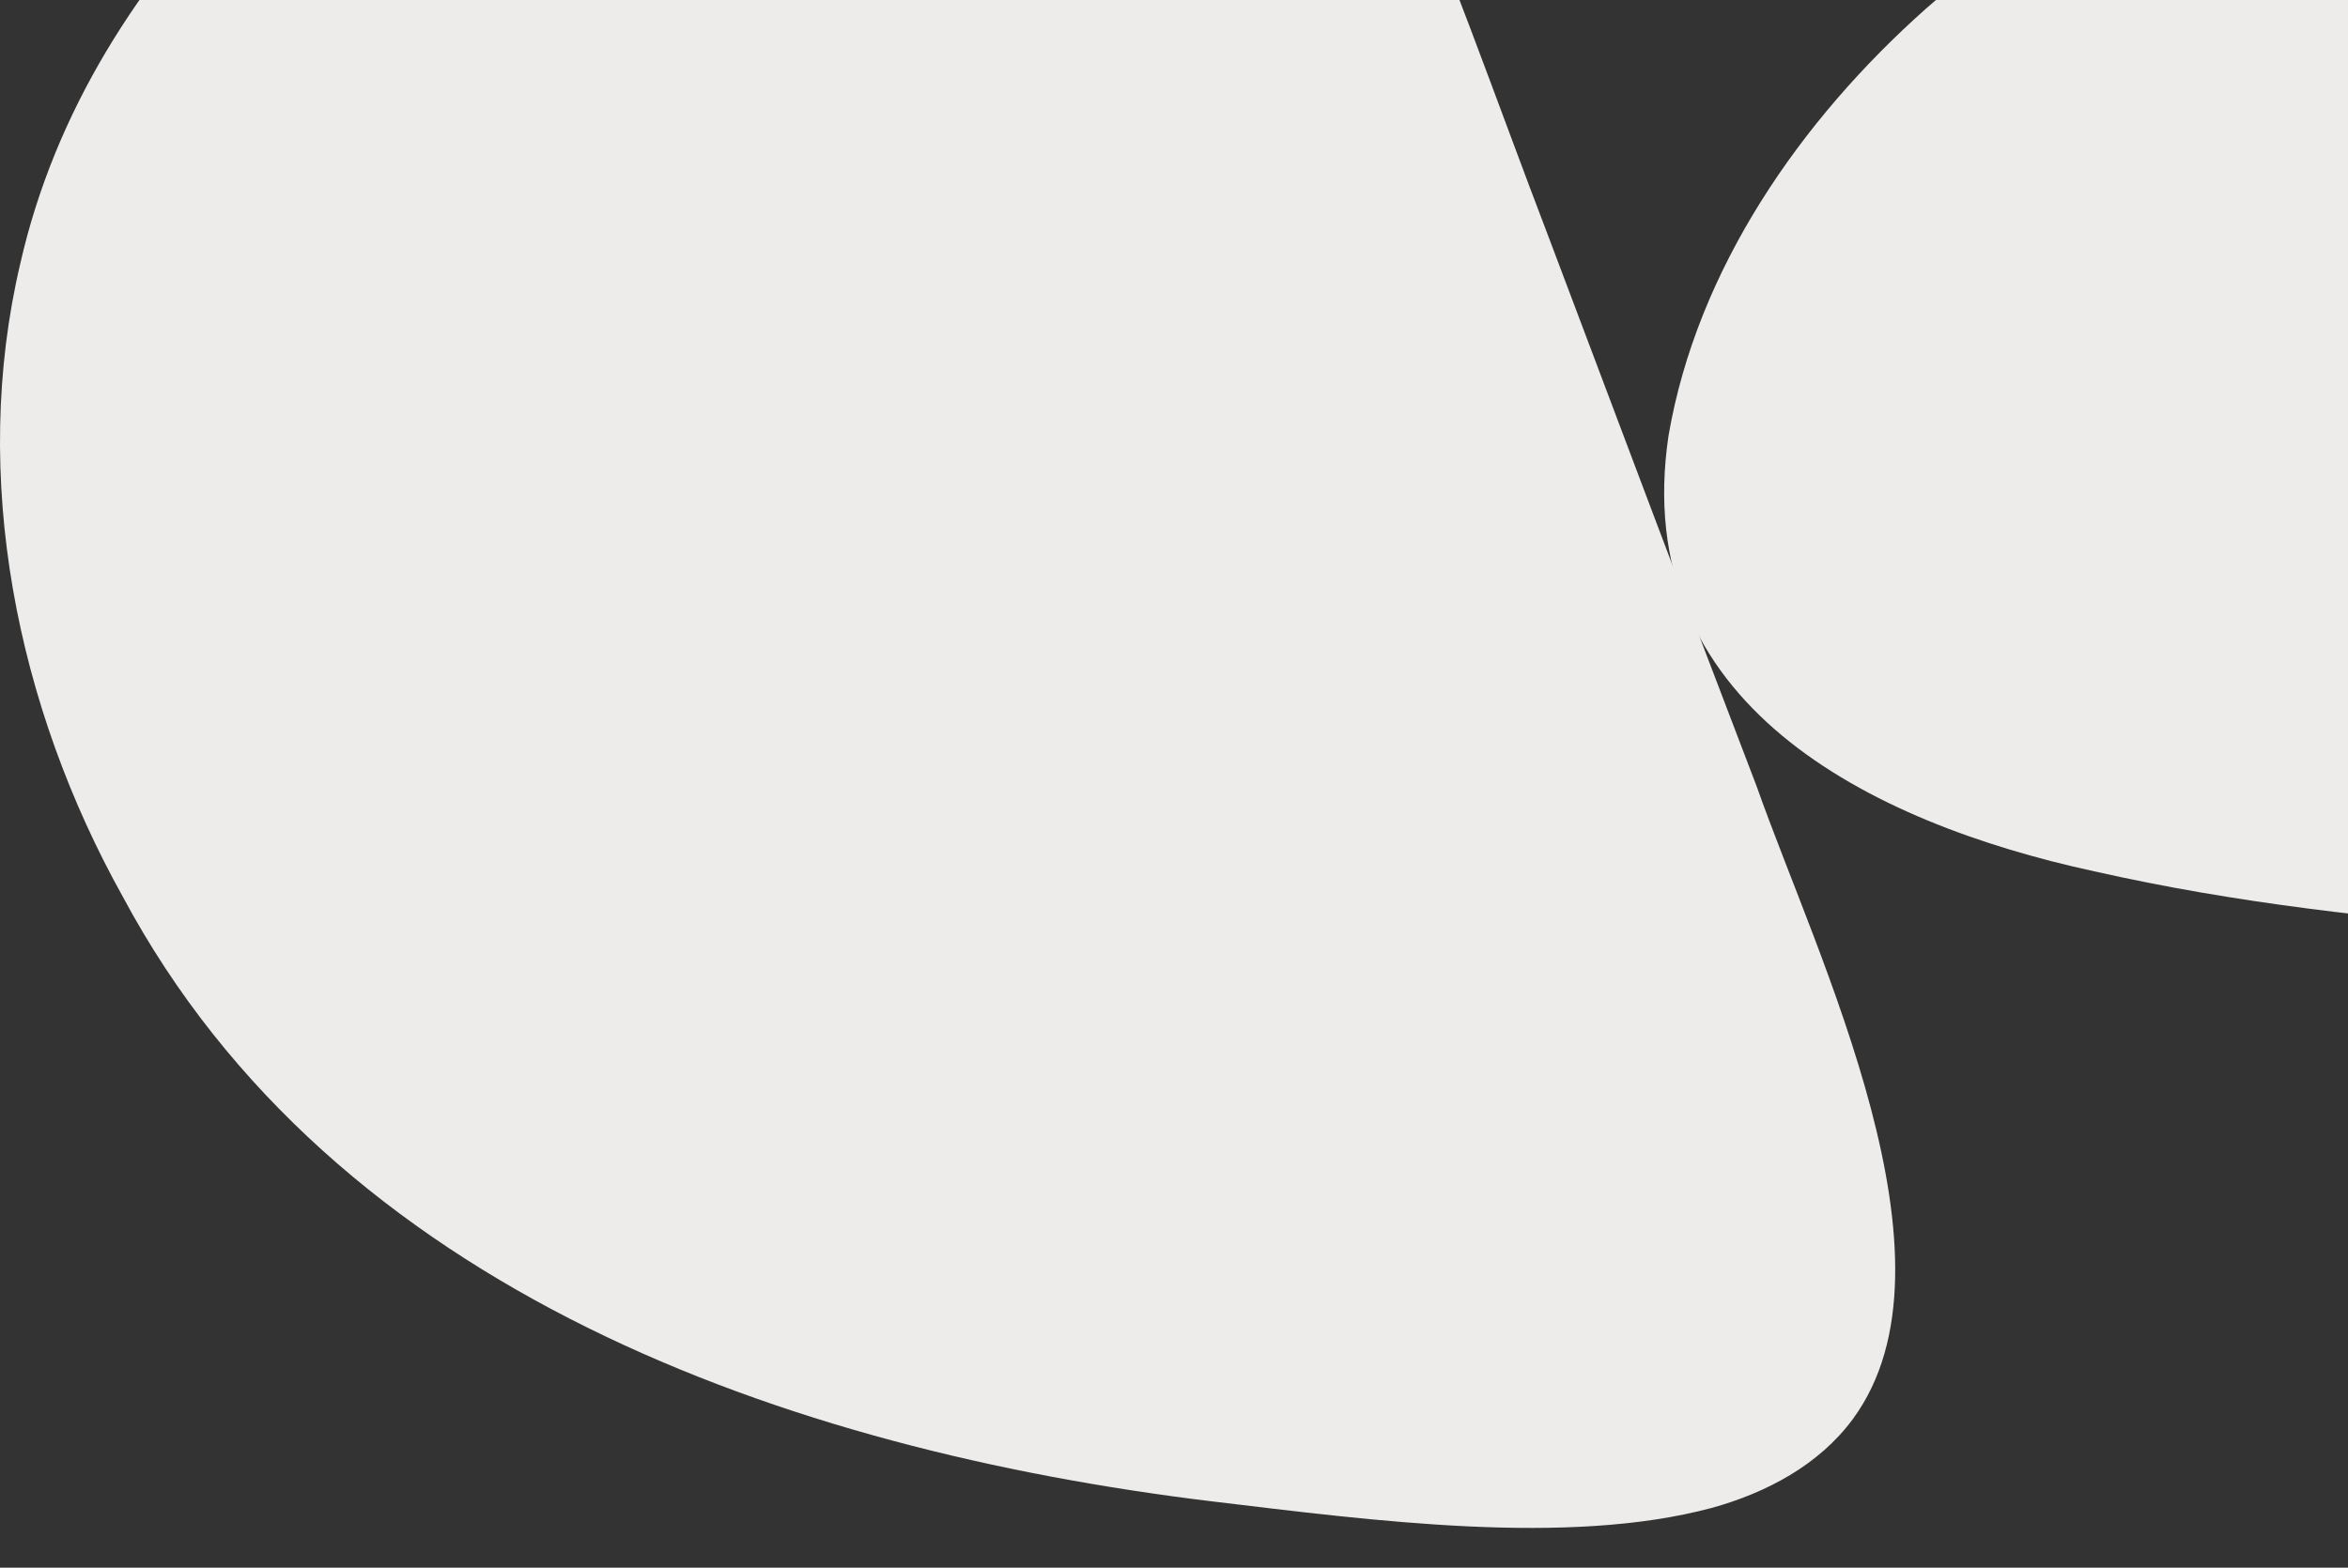 <svg width="277" height="185" viewBox="0 0 277 185" fill="none" xmlns="http://www.w3.org/2000/svg">
<rect x="0" y="0" width="277" height="185" fill="#333333" stroke="none"/>
<g clip-path="url(#clip0_12993_1059)">
<path d="M218.58 167.464C214.613 172.865 208.373 176.169 201.929 177.948C184.897 182.501 162.122 179.465 142.853 177.158C92.954 171.079 39.439 152.386 14.514 105.866C1.967 83.37 -3.553 56.315 2.402 31.064C10.585 -4.873 41.961 -30.141 73.483 -47.592C93.095 -58.307 118.752 -69.01 139.197 -55.007C149.661 -48.204 158.038 -34.065 163.438 -21.539C170.598 -5.216 176.507 11.814 182.868 28.43C191.005 49.971 199.047 71.447 207.255 92.84C214.431 113.19 232.188 148.879 218.609 167.427L218.576 167.472L218.58 167.464Z" fill="#EDECEB"/>
<path d="M247.089 102.828C220.489 97.06 192.138 82.993 196.841 51.407C200.216 31.721 212.459 14.122 227.242 0.993C246.307 -15.839 271.198 -25.116 296.255 -28.867C323.666 -33.035 352.191 -29.348 371.701 -8.571C383.543 3.899 391.281 20.12 394.818 36.855C398.387 53.715 395.928 71.202 384.58 84.177C375.526 94.772 361.914 101.967 348.419 105.92C332.226 110.731 314.502 110.892 297.523 109.704C280.65 108.467 263.574 106.555 247.17 102.844L247.089 102.824V102.828Z" fill="#EDECEB"/>
</g>
<defs>
<clipPath id="clip0_12993_1059">
<rect width="277" height="184.667" fill="white"/>
</clipPath>
</defs>
</svg>

